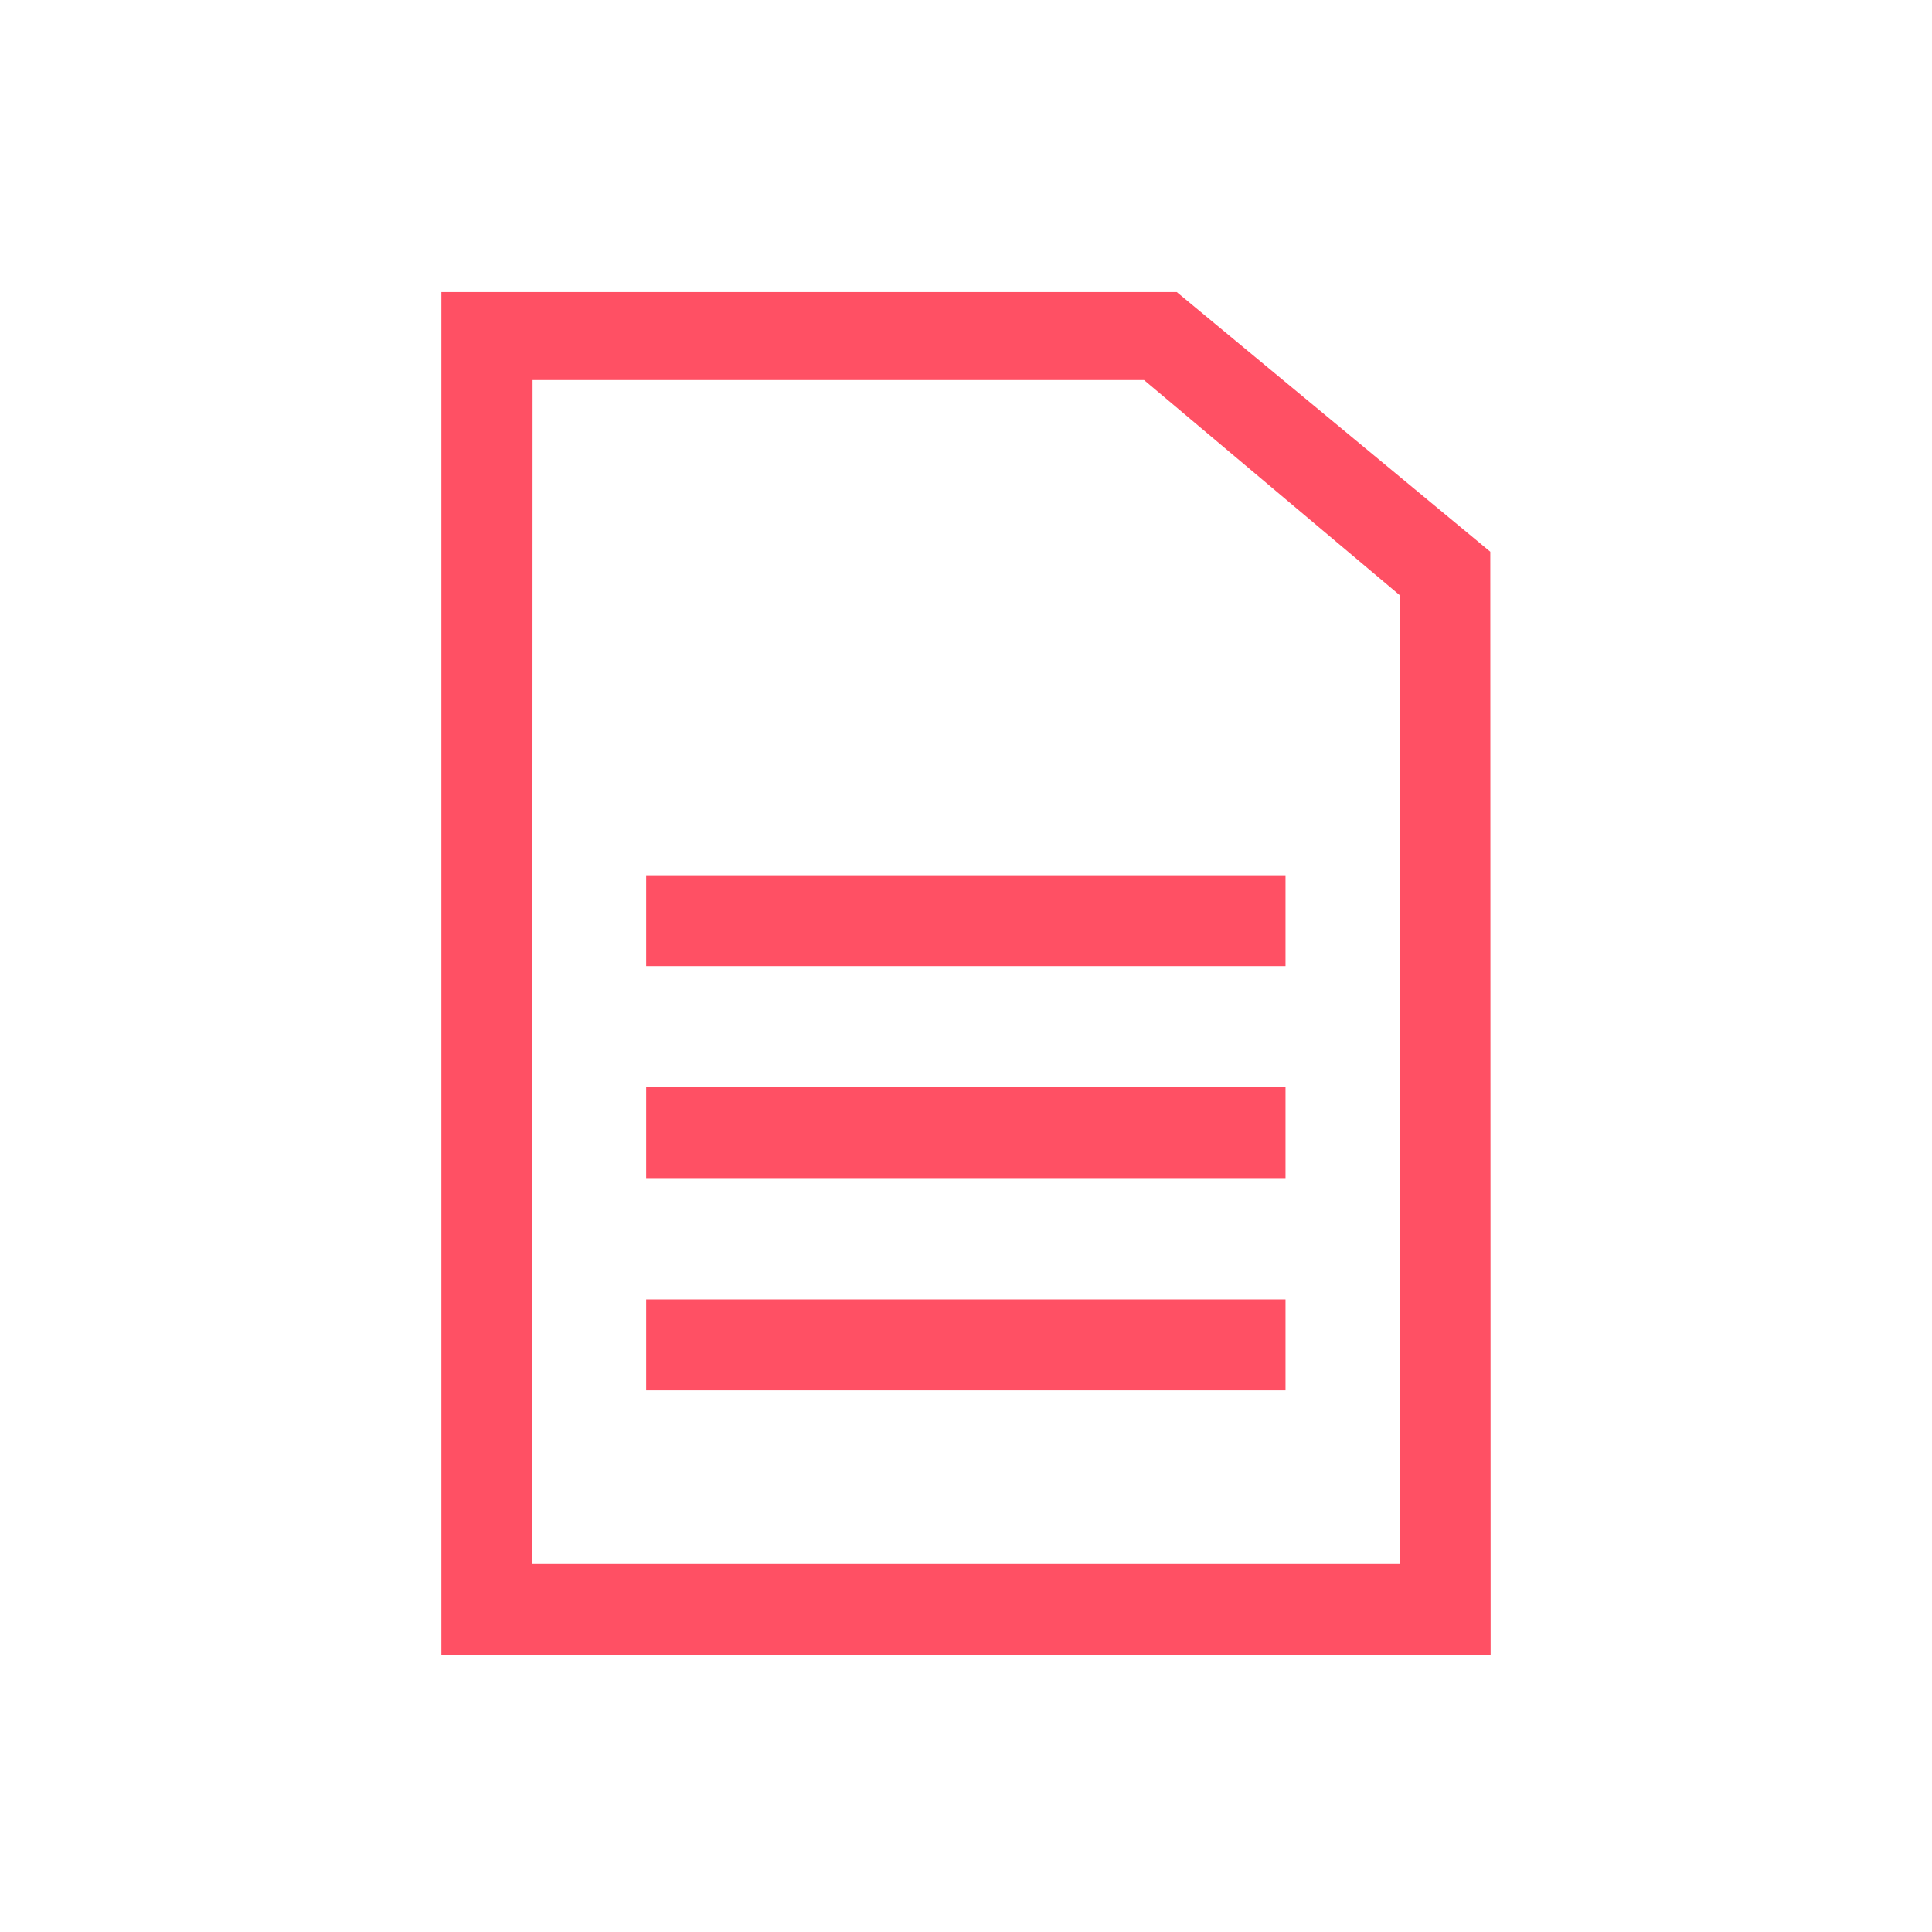 <svg xmlns="http://www.w3.org/2000/svg" viewBox="0 0 59.53 59.53"><defs><style>.cls-1{fill:#ff5064;}</style></defs><g id="Ebene_2" data-name="Ebene 2"><rect class="cls-1" x="19.91" y="26.97" width="19.7" height="2.8"/><rect class="cls-1" x="19.91" y="33.5" width="19.7" height="2.8"/><rect class="cls-1" x="19.91" y="40.04" width="19.7" height="2.8"/><path class="cls-1" d="M45.93,51H13.6V9l22.66,0L45.92,17ZM16.4,48.19H43.13V18.34l-7.88-6.63-18.84,0Z"/></g></svg>